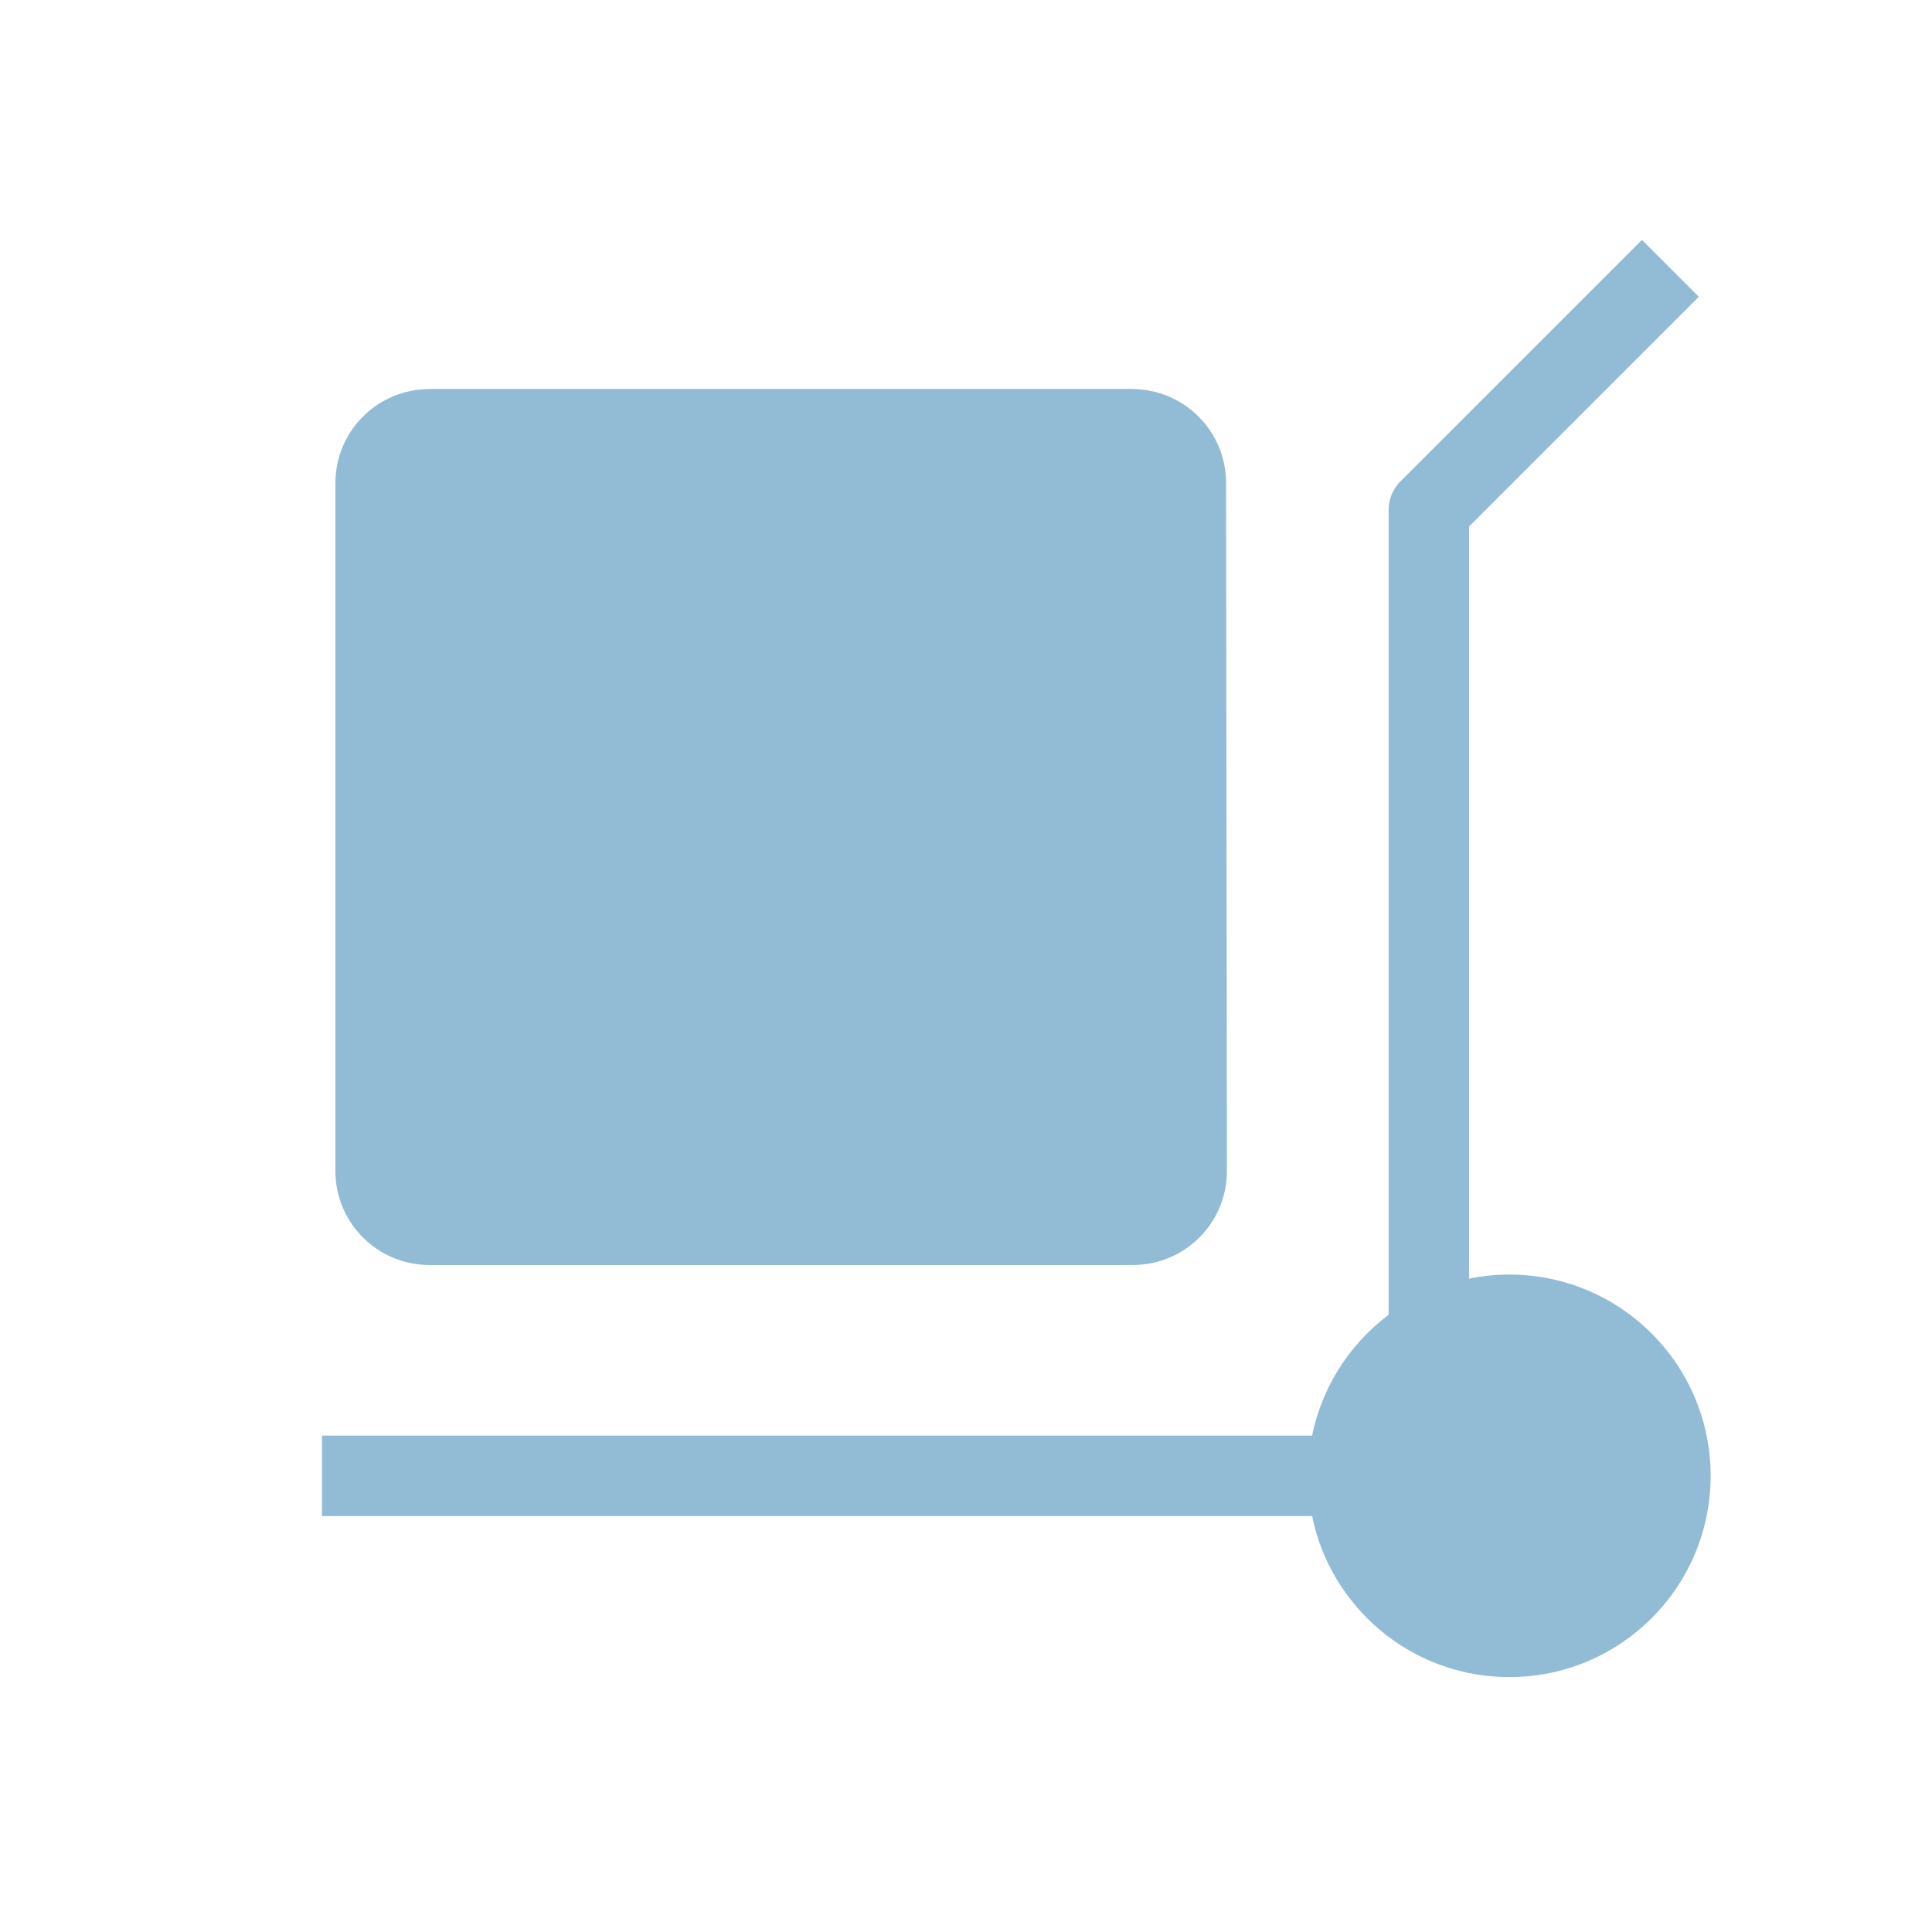 <svg width="36" height="36" viewBox="0 0 36 36" fill="none" xmlns="http://www.w3.org/2000/svg">
<path d="M7.101 9C7.101 8.448 7.548 8 8.101 8H21.096C21.648 8 22.095 8.447 22.096 8.999L22.112 21.82C22.113 22.373 21.665 22.821 21.112 22.821H8.101C7.548 22.821 7.101 22.373 7.101 21.821V9Z" fill="black"/>
<path d="M31.125 27.5C31.125 29.157 29.782 30.5 28.125 30.5C26.468 30.5 25.125 29.157 25.125 27.5C25.125 25.843 26.468 24.5 28.125 24.5C29.782 24.5 31.125 25.843 31.125 27.5Z" fill="#92BBD6"/>
<path d="M26.625 9.5L26.095 8.97C25.954 9.11 25.875 9.301 25.875 9.5L26.625 9.5ZM22.096 8.999L22.846 8.998L22.096 8.999ZM26.625 24.5H27.375L27.375 9.5H26.625L25.875 9.5L25.875 24.5H26.625ZM26.625 9.5L27.155 10.03L31.655 5.53L31.125 5L30.595 4.47L26.095 8.97L26.625 9.5ZM25.125 27.5V26.75H6V27.5V28.25H25.125V27.5ZM31.125 27.5H30.375C30.375 28.743 29.368 29.75 28.125 29.75V30.5V31.25C30.196 31.25 31.875 29.571 31.875 27.5H31.125ZM28.125 30.5V29.75C26.882 29.75 25.875 28.743 25.875 27.5H25.125H24.375C24.375 29.571 26.054 31.25 28.125 31.25V30.5ZM25.125 27.5H25.875C25.875 26.257 26.882 25.25 28.125 25.25V24.5V23.75C26.054 23.75 24.375 25.429 24.375 27.5H25.125ZM28.125 24.5V25.25C29.368 25.25 30.375 26.257 30.375 27.5H31.125H31.875C31.875 25.429 30.196 23.75 28.125 23.75V24.5ZM8.101 8V8.75H21.096V8V7.25H8.101V8ZM7.101 21.821H7.851V9H7.101H6.351V21.821H7.101ZM22.096 8.999L21.346 9L21.362 21.821L22.112 21.82L22.862 21.819L22.846 8.998L22.096 8.999ZM21.112 22.821V22.071H8.101V22.821V23.571H21.112V22.821ZM8.101 8V7.25C7.134 7.25 6.351 8.033 6.351 9H7.101H7.851C7.851 8.862 7.963 8.75 8.101 8.75V8ZM21.096 8V8.75C21.234 8.75 21.346 8.862 21.346 9L22.096 8.999L22.846 8.998C22.845 8.032 22.062 7.25 21.096 7.25V8ZM22.112 21.82L21.362 21.821C21.362 21.959 21.25 22.071 21.112 22.071V22.821V23.571C22.08 23.571 22.863 22.786 22.862 21.819L22.112 21.82ZM7.101 21.821H6.351C6.351 22.788 7.134 23.571 8.101 23.571V22.821V22.071C7.963 22.071 7.851 21.959 7.851 21.821H7.101Z" fill="#92BBD6"/>
<path d="M7 9C7 8.448 7.448 8 8 8H20.995C21.547 8 21.995 8.447 21.995 8.999L22.012 21.82C22.012 22.373 21.564 22.821 21.012 22.821H8C7.448 22.821 7 22.373 7 21.821V9Z" fill="#92BBD6" stroke="#92BBD6" stroke-width="1.5"/>
</svg>
